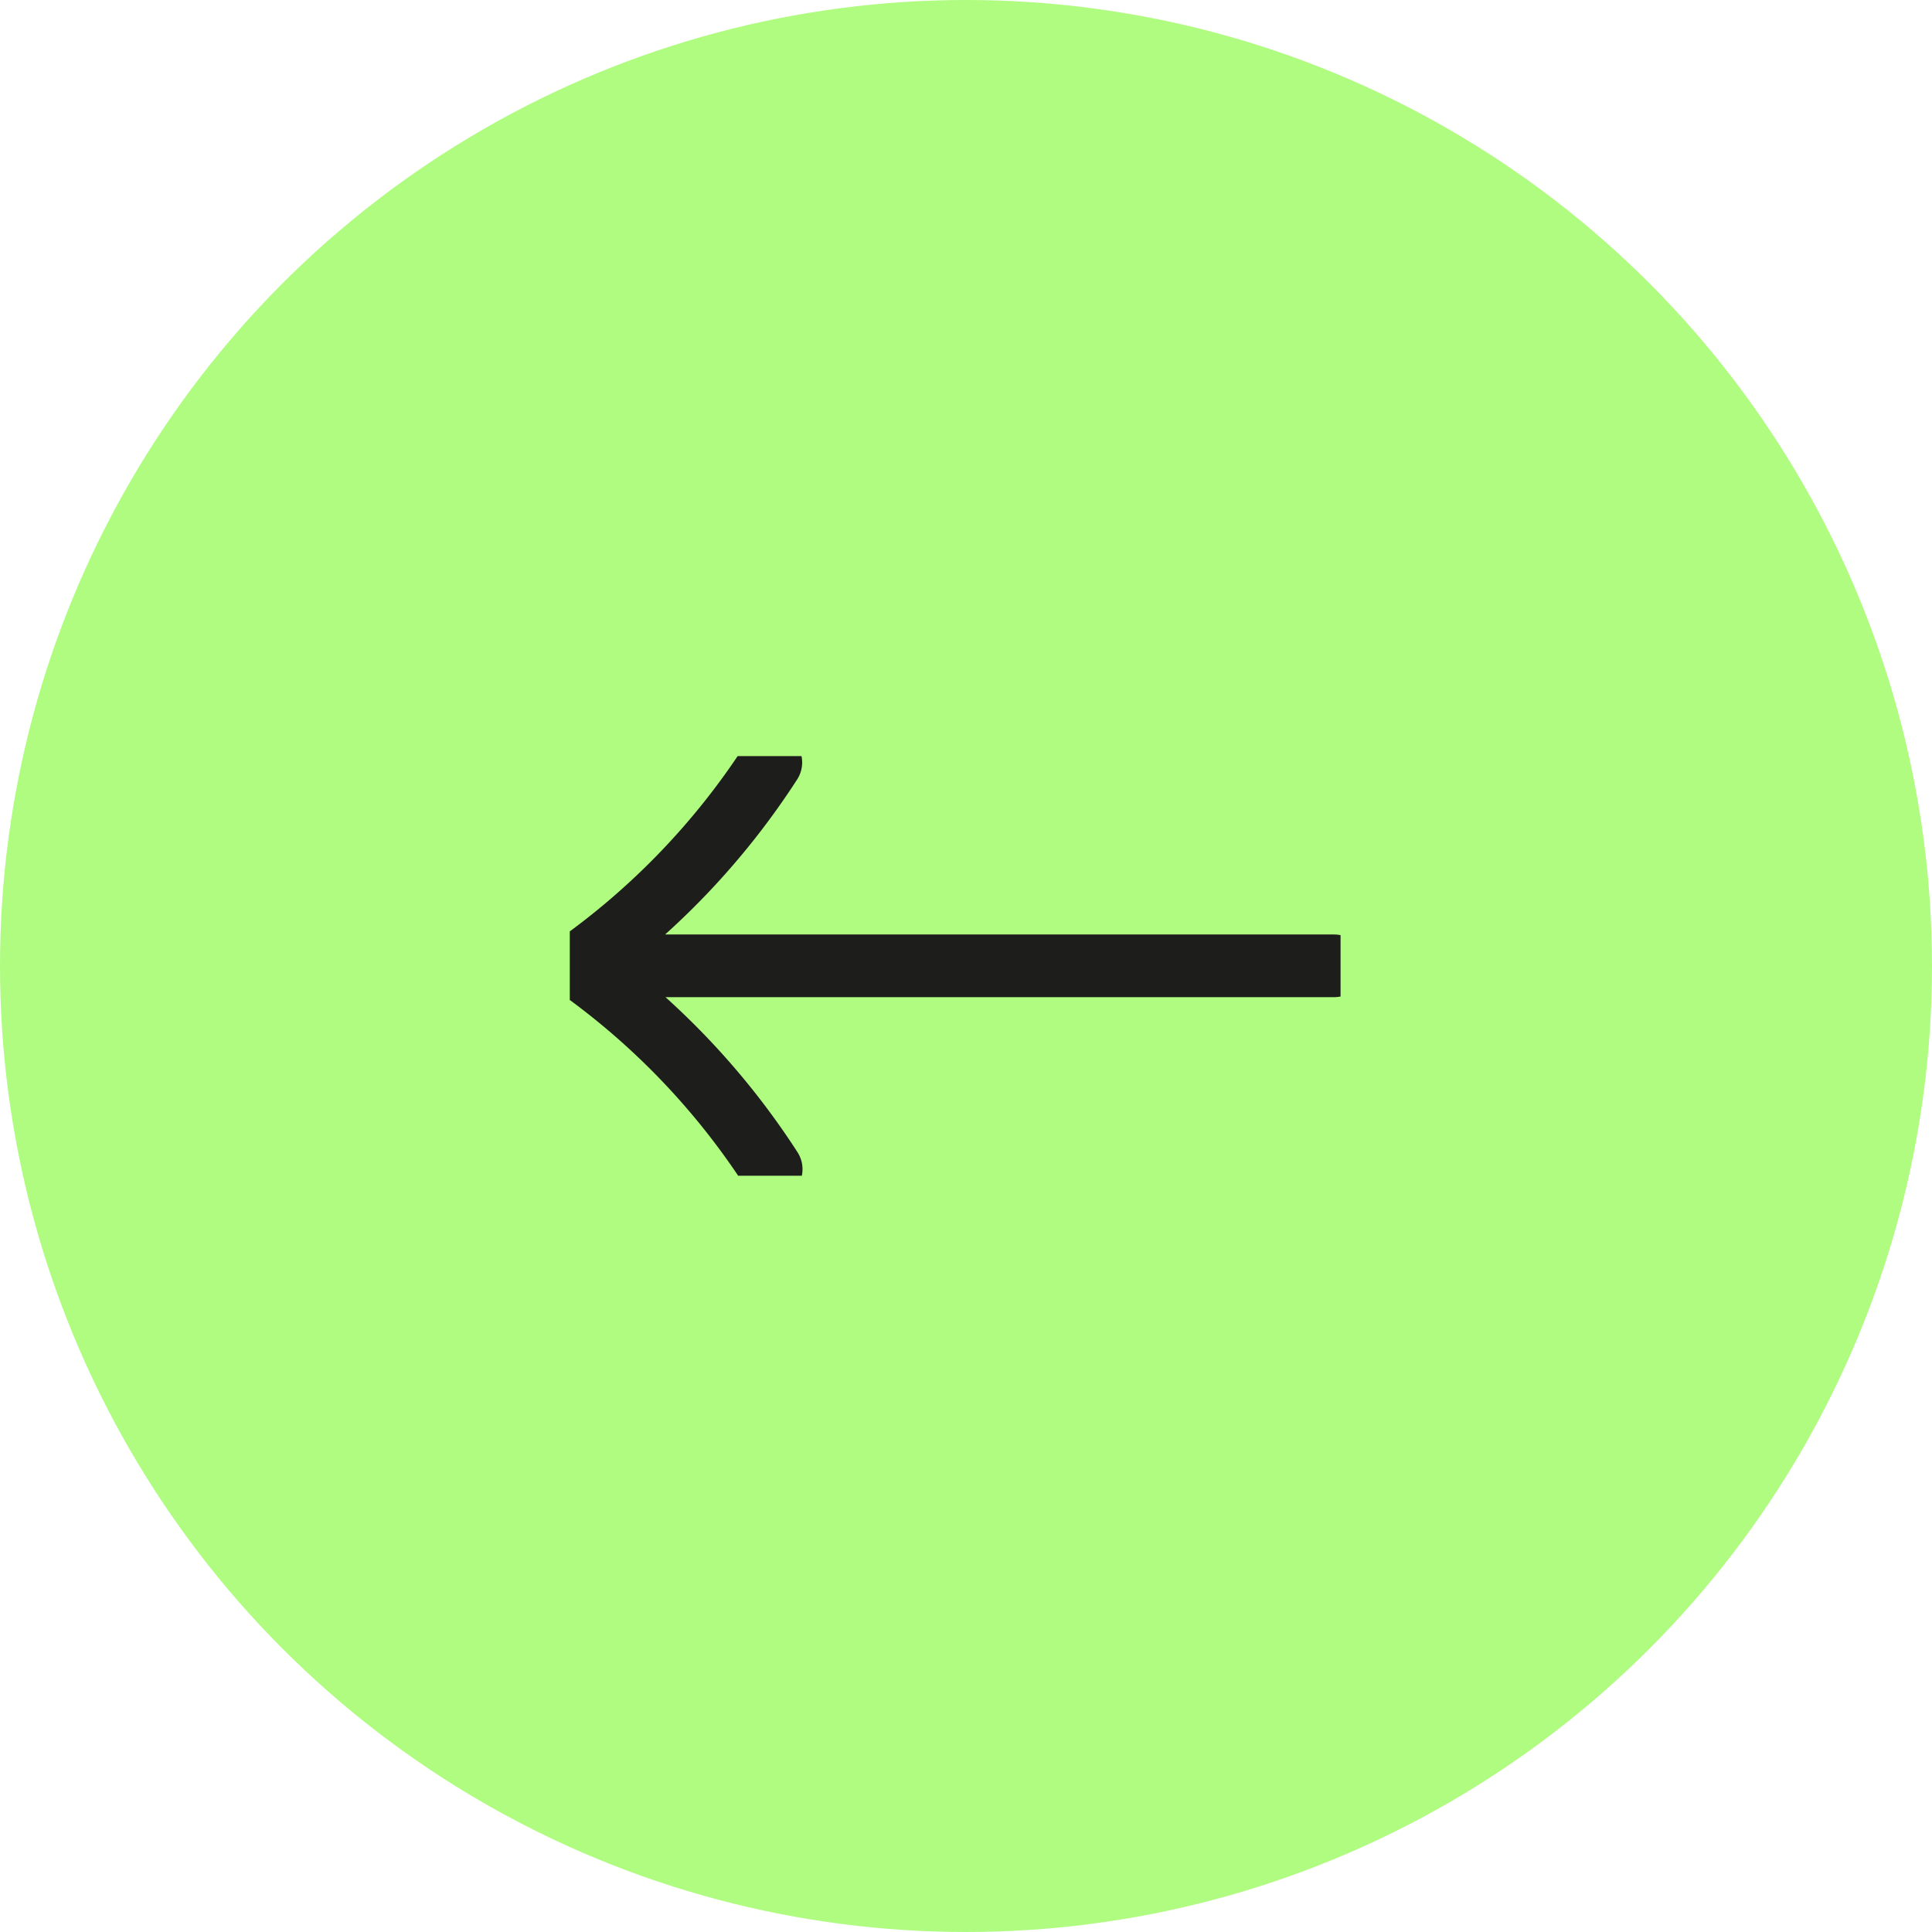 <svg xmlns="http://www.w3.org/2000/svg" xmlns:xlink="http://www.w3.org/1999/xlink" width="39" height="39" viewBox="0 0 39 39">
  <defs>
    <clipPath id="clip-path">
      <rect id="Rectangle_27" data-name="Rectangle 27" width="15.559" height="8.471" fill="none" stroke="#1d1d1b" stroke-width="1"/>
    </clipPath>
  </defs>
  <g id="Group_5049" data-name="Group 5049" transform="translate(-184.311 -8329.311)">
    <g id="Group_5048" data-name="Group 5048" transform="translate(89 724)">
      <circle id="Ellipse_62" data-name="Ellipse 62" cx="19.5" cy="19.5" r="19.5" transform="translate(95.311 7605.311)" fill="#affc81"/>
      <g id="Group_9" data-name="Group 9" transform="translate(122.372 7629.045) rotate(180)">
        <g id="Group_8" data-name="Group 8" clip-path="url(#clip-path)">
          <path id="Path_4" data-name="Path 4" d="M15.5,4.122a14.841,14.841,0,0,1-3.9-4.063.129.129,0,0,0-.18-.038.134.134,0,0,0-.037.184,15.108,15.108,0,0,0,3.639,3.9H.13a.132.132,0,0,0,0,.265h14.9a15.108,15.108,0,0,0-3.64,3.9.134.134,0,0,0,.037.184.128.128,0,0,0,.072.022.13.13,0,0,0,.109-.06,14.842,14.842,0,0,1,3.9-4.063.143.143,0,0,0,0-.227" transform="translate(0 0)" fill="none" stroke="#1d1d1b" stroke-width="1"/>
        </g>
      </g>
    </g>
  </g>
</svg>
